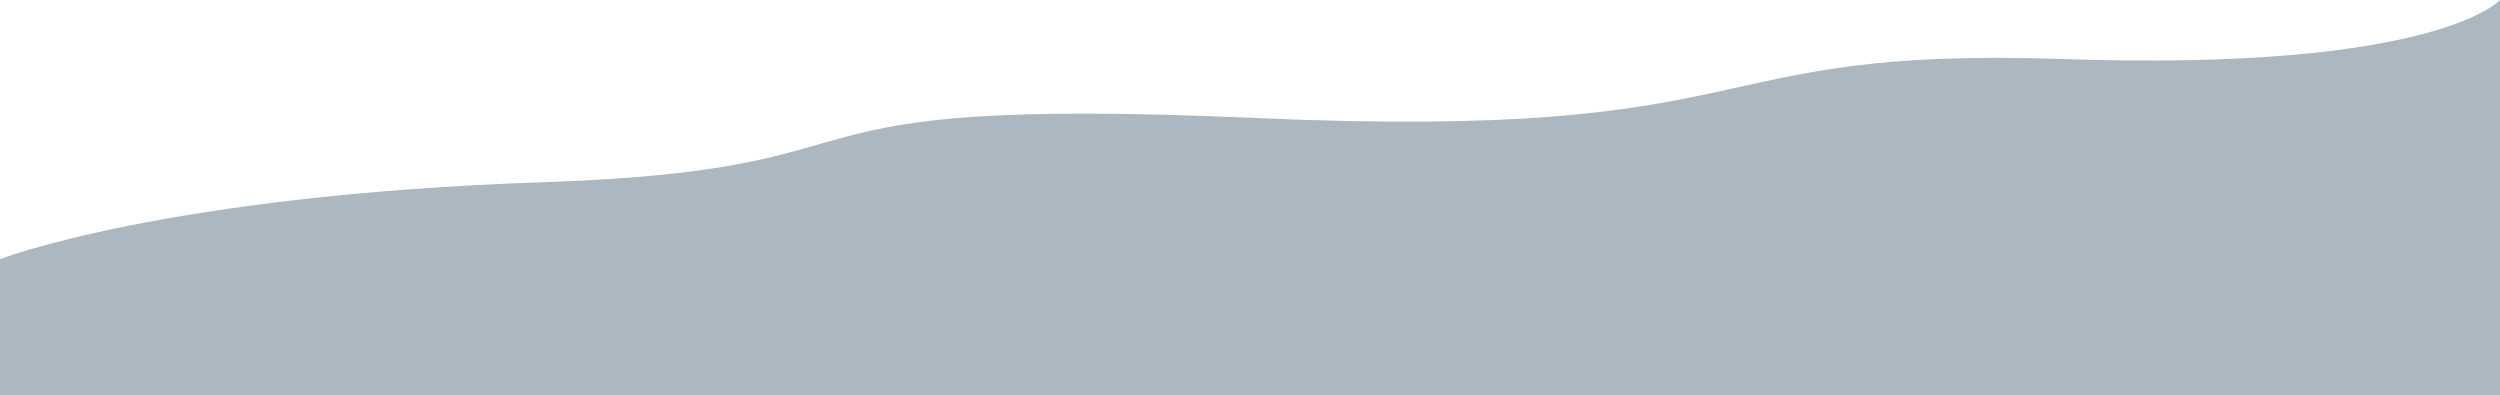 <svg width="1512" height="239" viewBox="0 0 1512 239" fill="none" xmlns="http://www.w3.org/2000/svg">
<path d="M328.87 110.188C99.74 117.948 0 156.747 0 156.747V239H1512V0C1512 0 1474 43.455 1247.3 35.695C1020.6 27.935 1076 85.357 760.011 71.39C444.021 57.422 558 102.429 328.87 110.188Z" fill="#ABB7C1"/>
</svg>
